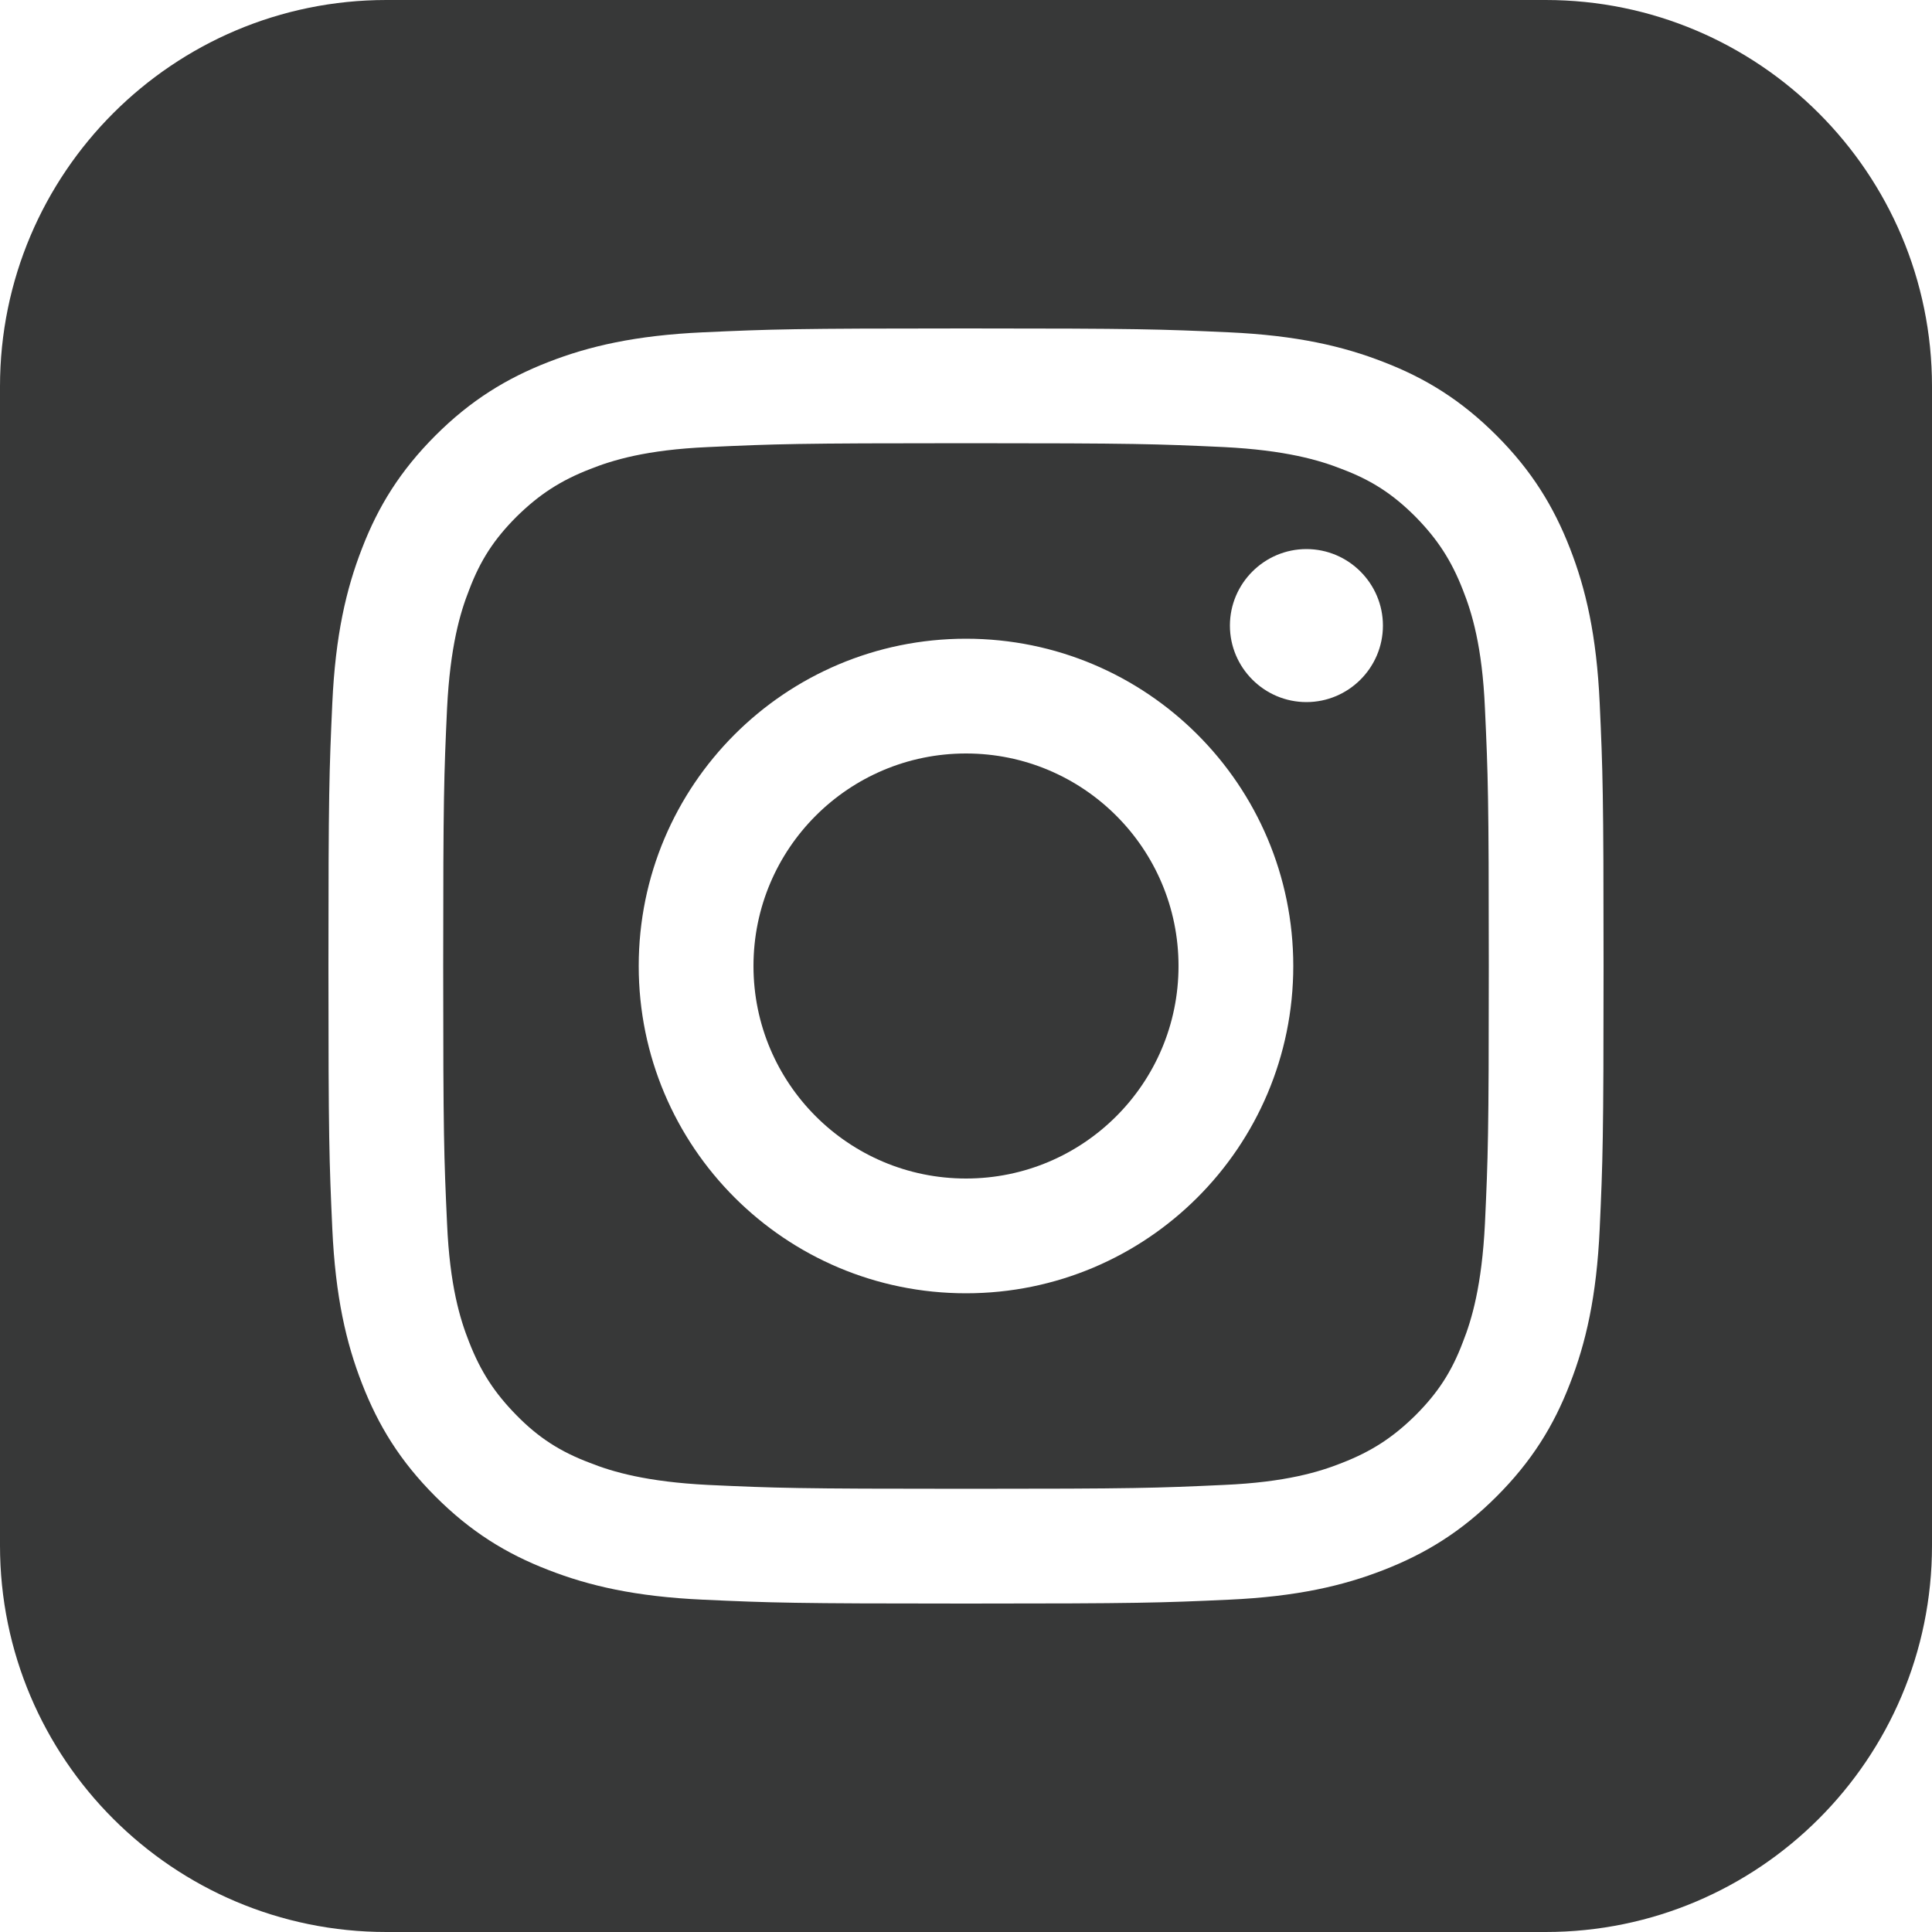 <?xml version="1.0" encoding="UTF-8"?>
<svg id="_レイヤー_1" data-name=" レイヤー 1" xmlns="http://www.w3.org/2000/svg" version="1.1" viewBox="0 0 500 500">
  <defs>
    <style>
      .cls-1 {
        fill: #373838;
        stroke-width: 0px;
      }
    </style>
  </defs>
  <circle class="cls-1" cx="250" cy="250" r="55"/>
  <path class="cls-1" d="M378.6,152.7c-3-7.7-6.6-13.2-12.3-19-5.8-5.8-11.3-9.4-19-12.3-5.8-2.3-14.6-4.9-30.6-5.7-17.4-.8-22.6-1-66.7-1s-49.3.2-66.7,1c-16.1.7-24.8,3.4-30.6,5.7-7.7,3-13.2,6.6-19,12.3-5.8,5.8-9.4,11.3-12.3,19-2.3,5.8-4.9,14.6-5.7,30.6-.8,17.4-1,22.6-1,66.7s.2,49.3,1,66.7c.7,16.1,3.4,24.8,5.7,30.6,3,7.7,6.6,13.2,12.3,19s11.3,9.4,19,12.3c5.8,2.3,14.6,4.9,30.6,5.7,17.4.8,22.6,1,66.7,1s49.3-.2,66.7-1c16.1-.7,24.8-3.4,30.6-5.7,7.7-3,13.2-6.6,19-12.3,5.8-5.8,9.4-11.3,12.3-19,2.3-5.8,4.9-14.6,5.7-30.6.8-17.4,1-22.6,1-66.7s-.2-49.3-1-66.7c-.7-16.1-3.4-24.8-5.7-30.6h0ZM250,334.7c-46.8,0-84.7-37.9-84.7-84.7s37.9-84.7,84.7-84.7,84.7,37.9,84.7,84.7-37.9,84.7-84.7,84.7h0ZM338.1,181.7c-10.9,0-19.8-8.9-19.8-19.8s8.9-19.8,19.8-19.8,19.8,8.9,19.8,19.8-8.9,19.8-19.8,19.8Z"/>
  <path class="cls-1" d="M400,0H100C44.8,0,0,44.8,0,100v300c0,55.2,44.8,100,100,100h300c55.2,0,100-44.8,100-100V100C500,44.8,455.2,0,400,0ZM414,318c-.8,17.6-3.6,29.6-7.7,40.1-4.2,10.9-9.9,20.1-19,29.2s-18.4,14.8-29.2,19c-10.5,4.1-22.5,6.9-40.1,7.7-17.6.8-23.2,1-68,1s-50.4-.2-68-1-29.6-3.6-40.1-7.7c-10.9-4.2-20.1-9.9-29.2-19-9.2-9.2-14.8-18.4-19-29.2-4.1-10.5-6.9-22.5-7.7-40.1-.8-17.6-1-23.2-1-68s.2-50.4,1-68,3.6-29.6,7.7-40.1c4.2-10.9,9.9-20.1,19-29.2s18.4-14.8,29.2-19c10.5-4.1,22.5-6.9,40.1-7.7,17.6-.8,23.2-1,68-1s50.4.2,68,1,29.6,3.6,40.1,7.7c10.9,4.2,20.1,9.9,29.2,19s14.8,18.4,19,29.2c4.1,10.5,6.9,22.5,7.7,40.1.8,17.6,1,23.2,1,68s-.2,50.4-1,68Z"/>
</svg>